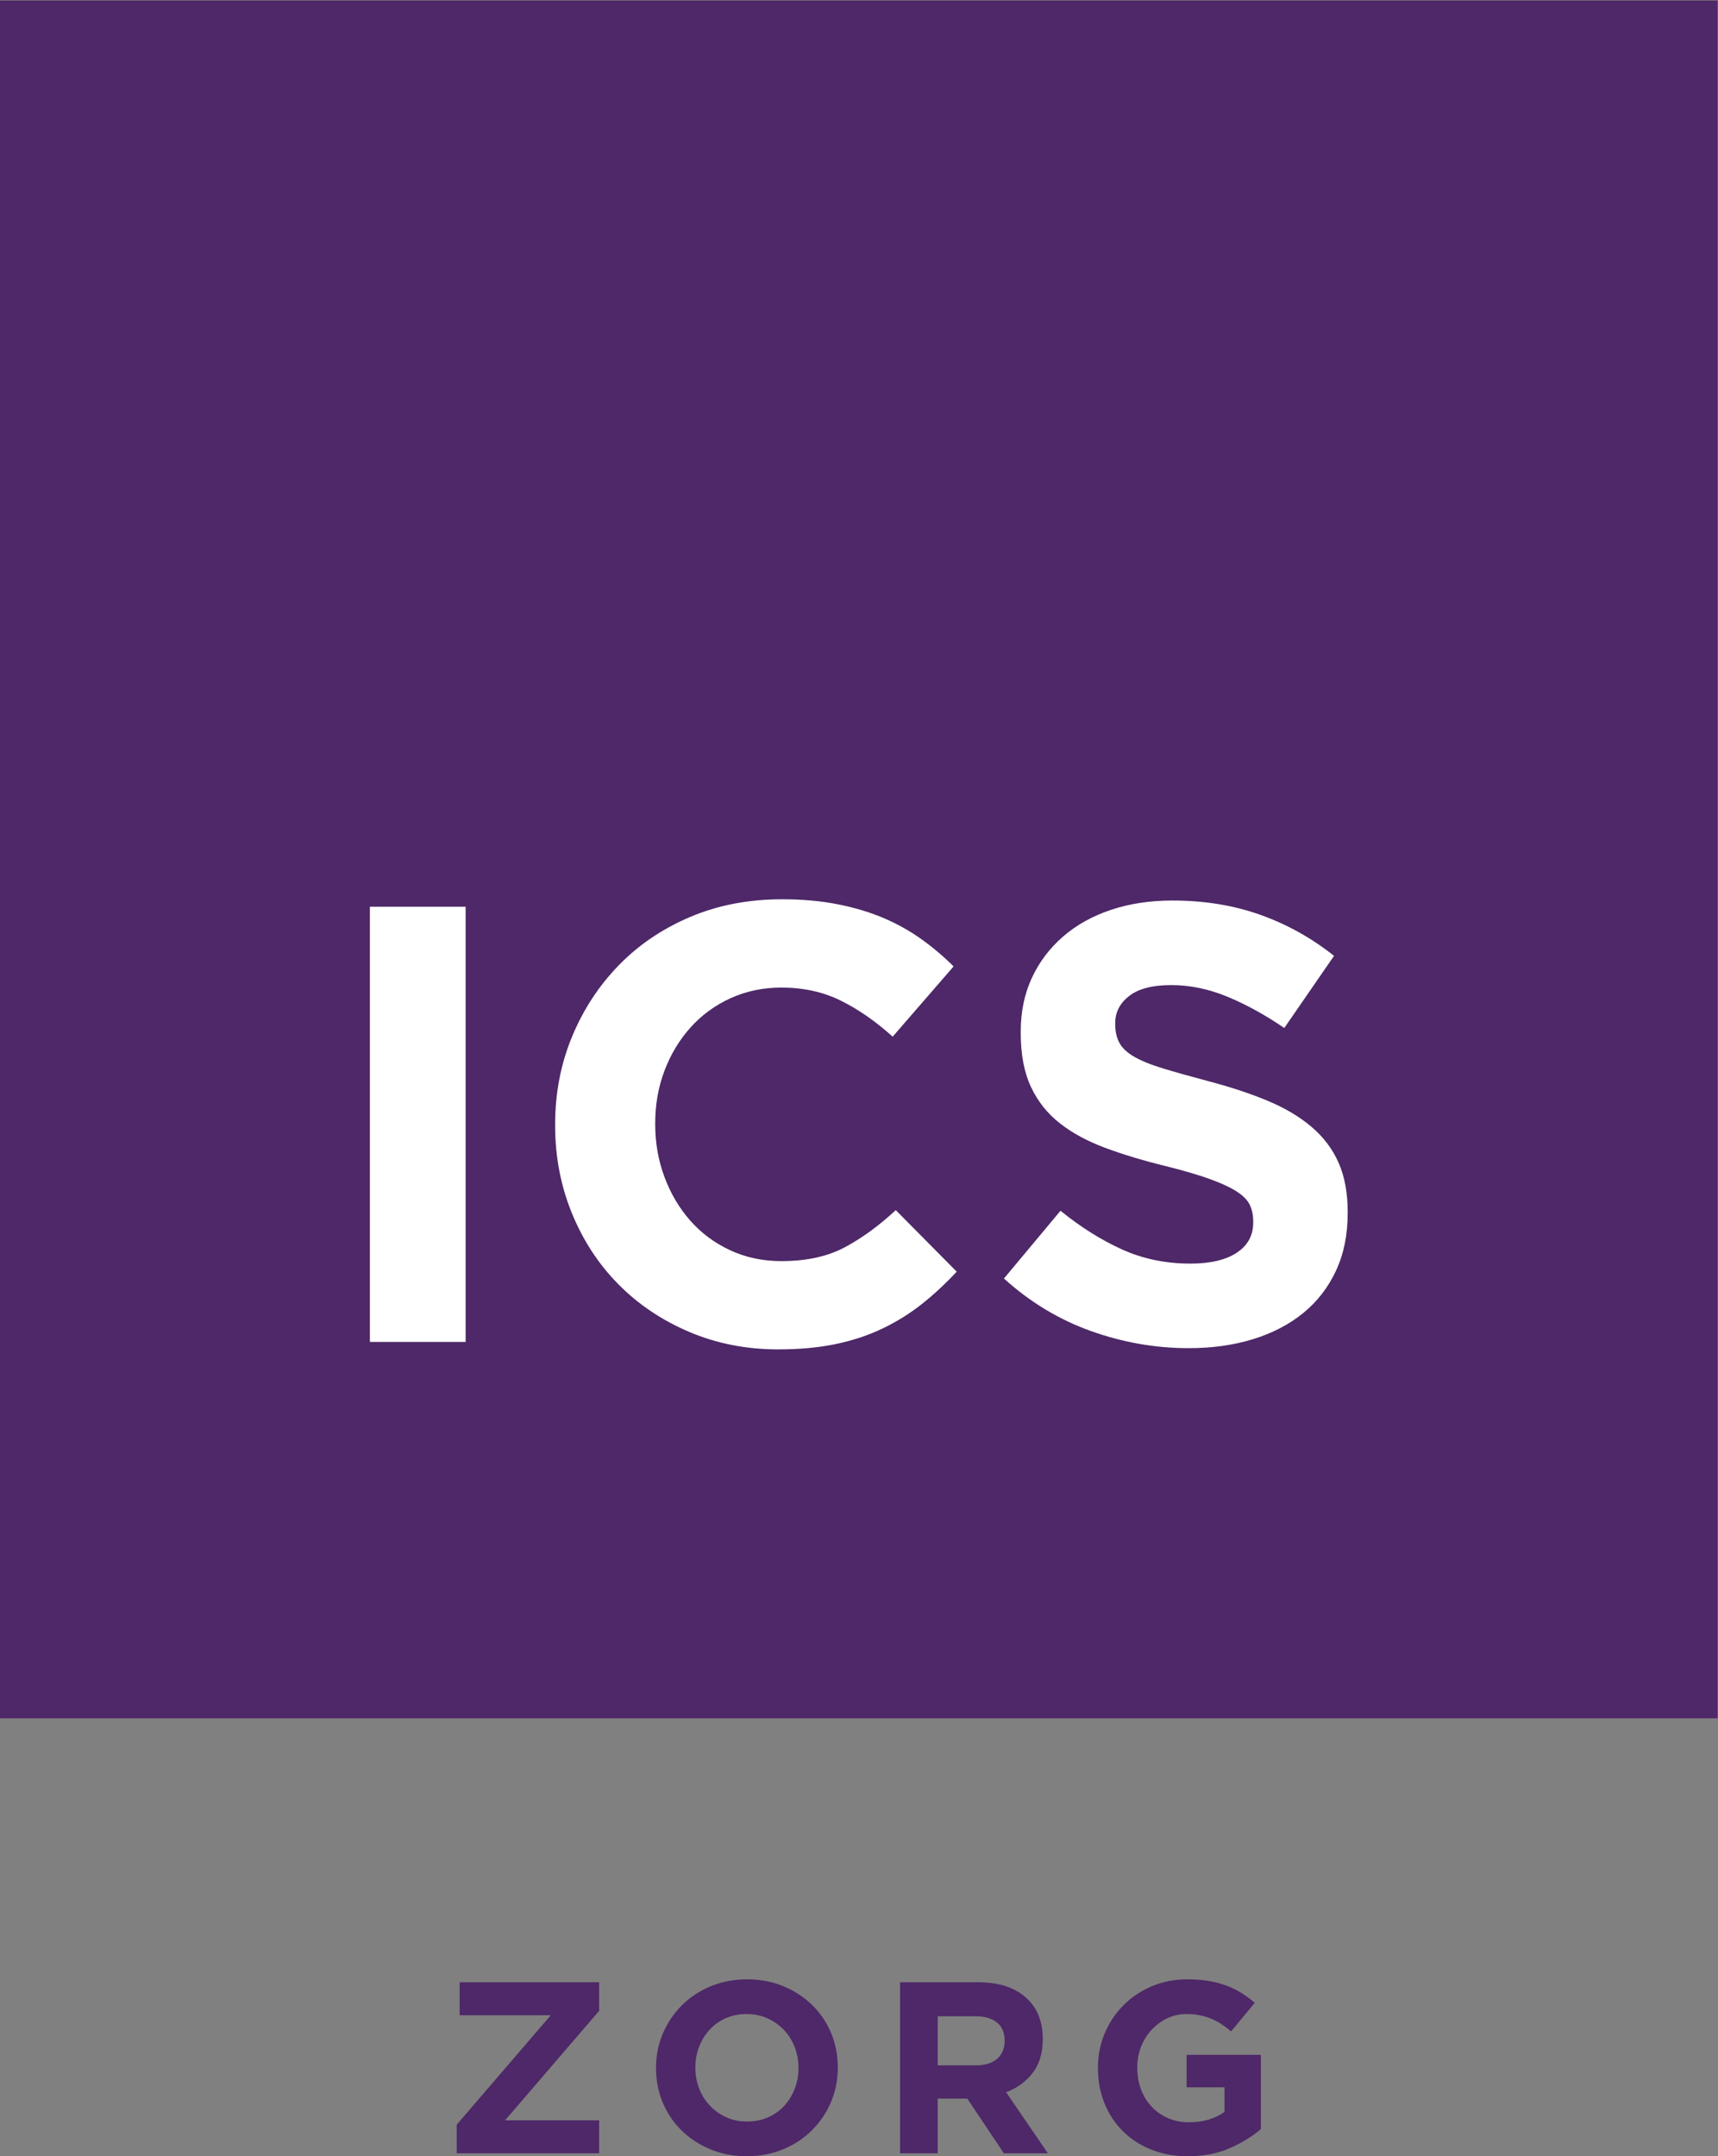 <?xml version="1.0" encoding="UTF-8" standalone="no"?>
<!-- Created with Inkscape (http://www.inkscape.org/) -->
<svg
        version="1.1"
        id="svg2"
        xml:space="preserve"
        width="430.44"
        height="540.173"
        viewBox="0 0 430.44 540.173"
        sodipodi:docname="Logo_ICS_Zorg_paars_PMS.eps"
        xmlns:inkscape="http://www.inkscape.org/namespaces/inkscape"
        xmlns:sodipodi="http://sodipodi.sourceforge.net/DTD/sodipodi-0.dtd"
        xmlns="http://www.w3.org/2000/svg"
        xmlns:svg="http://www.w3.org/2000/svg"><rect x="0" y="0" width="430.44" height="540.173" fill="#808080" stroke="none"/><defs
     id="defs6" /><sodipodi:namedview
        id="namedview4"
        pagecolor="#ffffff"
        bordercolor="#666666"
        borderopacity="1.0"
        inkscape:pageshadow="2"
        inkscape:pageopacity="0.0"
        inkscape:pagecheckerboard="0" /><g
        id="g8"
        inkscape:groupmode="layer"
        inkscape:label="ink_ext_XXXXXX"
        transform="matrix(1.333,0,0,-1.333,0,540.173)"><g
       id="g10"
       transform="scale(0.1)"><path
         d="M 3228.33,4051.31 H 0 V 822.98 h 3228.33 v 3228.33"
         style="fill:#4e2868;fill-opacity:1;fill-rule:nonzero;stroke:none"
         id="path12" /><path
        d="M 695.238,2348.21 H 875.172 V 1530.34 H 695.238 v 817.87"
        style="fill:#ffffff;fill-opacity:1;fill-rule:nonzero;stroke:none"
        id="path14" /><path
        d="m 1462.87,1516.32 c -59.99,0 -115.67,10.91 -167.08,32.72 -51.41,21.8 -95.81,51.59 -133.2,89.38 -37.39,37.77 -66.6,82.37 -87.63,133.78 -21.03,51.41 -31.54,106.32 -31.54,164.74 v 2.34 c 0,58.42 10.51,113.13 31.54,164.16 21.03,51 50.24,95.8 87.63,134.36 37.39,38.55 82.17,68.93 134.37,91.13 52.17,22.2 109.82,33.3 172.92,33.3 38.15,0 73.02,-3.12 104.57,-9.34 31.54,-6.25 60.17,-14.81 85.87,-25.71 25.71,-10.92 49.46,-24.15 71.28,-39.73 21.8,-15.58 42.06,-32.71 60.75,-51.4 l -114.5,-132.03 c -31.95,28.81 -64.46,51.41 -97.56,67.77 -33.12,16.35 -70.3,24.53 -111.58,24.53 -34.29,0 -66.01,-6.63 -95.23,-19.86 -29.2,-13.25 -54.32,-31.55 -75.36,-54.91 -21.03,-23.37 -37.38,-50.45 -49.07,-81.21 -11.68,-30.78 -17.52,-63.67 -17.52,-98.73 v -2.33 c 0,-35.05 5.84,-68.17 17.52,-99.32 11.69,-31.16 27.84,-58.42 48.49,-81.79 20.63,-23.36 45.56,-41.87 74.78,-55.49 29.2,-13.64 61.34,-20.45 96.39,-20.45 46.73,0 86.26,8.56 118.59,25.7 32.31,17.13 64.44,40.5 96.39,70.11 l 114.51,-115.67 c -21.04,-22.6 -42.85,-42.85 -65.43,-60.76 -22.61,-17.92 -47.33,-33.3 -74.2,-46.15 -26.87,-12.85 -56.28,-22.6 -88.21,-29.21 -31.95,-6.61 -67.77,-9.93 -107.49,-9.93"
        style="fill:#ffffff;fill-opacity:1;fill-rule:nonzero;stroke:none"
        id="path16" /><path
        d="m 2233.99,1518.66 c -62.33,0 -123.47,10.72 -183.44,32.13 -59.98,21.41 -114.49,54.33 -163.57,98.73 l 106.32,127.35 c 37.39,-30.38 75.75,-54.53 115.09,-72.44 39.32,-17.93 82.37,-26.87 129.11,-26.87 37.39,0 66.39,6.81 87.04,20.44 20.63,13.62 30.96,32.51 30.96,56.68 v 2.33 c 0,11.68 -2.15,22 -6.44,30.96 -4.31,8.94 -12.51,17.33 -24.61,25.12 -12.11,7.78 -28.9,15.57 -50.37,23.36 -21.49,7.79 -49.4,15.96 -83.76,24.55 -41.4,10.11 -78.89,21.41 -112.47,33.88 -33.6,12.44 -62.09,27.84 -85.51,46.15 -23.44,18.29 -41.59,41.08 -54.48,68.35 -12.89,27.26 -19.34,61.14 -19.34,101.65 v 2.33 c 0,37.39 6.97,71.07 20.89,101.07 13.93,29.98 33.46,55.88 58.62,77.7 25.16,21.8 55.19,38.56 90.11,50.24 34.91,11.68 73.41,17.52 115.47,17.52 59.97,0 115.09,-8.96 165.33,-26.87 50.24,-17.92 96.39,-43.63 138.45,-77.11 l -93.47,-135.53 c -36.62,24.91 -72.44,44.58 -107.49,59 -35.05,14.4 -70.1,21.61 -105.15,21.61 -35.06,0 -61.35,-6.82 -78.87,-20.44 -17.53,-13.64 -26.29,-30.58 -26.29,-50.83 v -2.33 c 0,-13.25 2.54,-24.74 7.62,-34.47 5.07,-9.75 14.24,-18.51 27.52,-26.29 13.27,-7.79 31.44,-15.19 54.48,-22.2 23.04,-7.01 52.12,-15.19 87.28,-24.53 41.39,-10.92 78.28,-23.19 110.71,-36.81 32.4,-13.64 59.73,-29.99 82,-49.07 22.25,-19.09 39.06,-41.48 50.37,-67.18 11.32,-25.71 16.99,-56.49 16.99,-92.31 v -2.33 c 0,-40.51 -7.35,-76.53 -22.05,-108.08 -14.71,-31.54 -35.22,-58.03 -61.52,-79.45 -26.32,-21.43 -57.72,-37.79 -94.2,-49.07 -36.49,-11.28 -76.93,-16.94 -121.33,-16.94"
        style="fill:#ffffff;fill-opacity:1;fill-rule:nonzero;stroke:none"
        id="path18" /><path
        d="M 858.41,59.23 1035.18,264.93 H 863.918 v 61.992 H 1126.1 V 273.199 L 949.32,67.5 H 1126.1 V 5.512 H 858.41 V 59.23"
        style="fill:#4e2868;fill-opacity:1;fill-rule:nonzero;stroke:none"
        id="path20" /><path
        d="m 1404.34,65.199 c 14.07,0 27.09,2.602 39.03,7.801 11.93,5.211 22.11,12.398 30.53,21.59 8.41,9.18 14.99,19.808 19.74,31.91 4.74,12.09 7.12,25.02 7.12,38.789 v 0.922 c 0,13.781 -2.38,26.777 -7.12,39.031 -4.75,12.238 -11.48,22.957 -20.2,32.137 -8.72,9.18 -19.06,16.453 -30.99,21.812 -11.94,5.348 -24.96,8.039 -39.03,8.039 -14.39,0 -27.48,-2.609 -39.26,-7.808 -11.79,-5.211 -21.89,-12.402 -30.3,-21.582 -8.42,-9.18 -15,-19.82 -19.75,-31.91 -4.75,-12.098 -7.11,-25.02 -7.11,-38.801 v -0.918 c 0,-13.77 2.36,-26.781 7.11,-39.031 4.75,-12.239 11.48,-22.95 20.21,-32.129 8.72,-9.191 18.97,-16.461 30.76,-21.812 11.78,-5.359 24.87,-8.039 39.26,-8.039 z M 1403.42,0 c -24.79,0 -47.6,4.359 -68.41,13.09 -20.82,8.719 -38.8,20.5 -53.95,35.352 -15.16,14.84 -26.94,32.289 -35.36,52.34 -8.42,20.051 -12.63,41.559 -12.63,64.508 v 0.922 c 0,22.961 4.29,44.461 12.86,64.508 8.57,20.051 20.43,37.652 35.58,52.812 15.16,15.149 33.21,27.09 54.18,35.809 20.97,8.719 43.85,13.09 68.65,13.09 24.79,0 47.59,-4.371 68.41,-13.09 20.81,-8.719 38.8,-20.508 53.95,-35.348 15.15,-14.863 26.93,-32.301 35.36,-52.351 8.41,-20.051 12.62,-41.551 12.62,-64.512 v -0.918 c 0,-22.949 -4.29,-44.461 -12.85,-64.512 -8.58,-20.051 -20.44,-37.648 -35.59,-52.801 C 1511.09,33.75 1493.03,21.809 1472.06,13.09 1451.09,4.359 1428.21,0 1403.42,0"
        style="fill:#4e2868;fill-opacity:1;fill-rule:nonzero;stroke:none"
        id="path22" /><path
        d="m 1834.1,170.809 c 17.45,0 30.83,4.132 40.17,12.39 9.34,8.27 14.01,19.293 14.01,33.063 v 0.918 c 0,15.3 -4.9,26.781 -14.69,34.441 -9.8,7.641 -23.42,11.469 -40.87,11.469 h -70.25 v -92.281 z m -142.34,156.113 h 146.93 c 40.71,0 71.93,-10.871 93.67,-32.602 18.36,-18.371 27.55,-42.859 27.55,-73.468 v -0.922 c 0,-26.02 -6.36,-47.219 -19.06,-63.59 -12.7,-16.379 -29.31,-28.391 -49.82,-36.039 L 1969.55,5.512 H 1886.9 L 1818.03,108.359 h -0.92 -54.64 V 5.512 h -70.71 V 326.922"
        style="fill:#4e2868;fill-opacity:1;fill-rule:nonzero;stroke:none"
        id="path24" /><path
        d="m 2232.64,0 c -25.1,0 -47.98,4.129 -68.64,12.398 -20.67,8.262 -38.42,19.742 -53.27,34.434 -14.85,14.699 -26.4,32.137 -34.66,52.348 -8.27,20.199 -12.4,42.242 -12.4,66.109 v 0.922 c 0,22.961 4.21,44.461 12.63,64.508 8.41,20.051 20.12,37.652 35.12,52.812 15,15.149 32.75,27.09 53.26,35.809 20.51,8.719 43.01,13.09 67.5,13.09 14.38,0 27.47,-1 39.26,-2.989 11.78,-1.992 22.72,-4.82 32.83,-8.492 10.1,-3.679 19.58,-8.269 28.46,-13.777 8.88,-5.512 17.45,-11.781 25.72,-18.82 l -44.54,-53.723 c -6.13,5.203 -12.25,9.793 -18.37,13.769 -6.12,3.981 -12.47,7.352 -19.05,10.102 -6.59,2.762 -13.71,4.891 -21.35,6.43 -7.66,1.531 -16.07,2.3 -25.26,2.3 -12.85,0 -24.87,-2.691 -36.04,-8.058 -11.18,-5.371 -20.97,-12.582 -29.39,-21.633 -8.42,-9.051 -15,-19.641 -19.74,-31.75 -4.75,-12.117 -7.12,-25.09 -7.12,-38.891 v -0.918 c 0,-14.718 2.37,-28.3 7.12,-40.718 4.74,-12.43 11.48,-23.25 20.2,-32.453 8.73,-9.199 18.98,-16.328 30.77,-21.398 11.78,-5.059 24.86,-7.59 39.25,-7.59 26.33,0 48.52,6.469 66.58,19.418 V 129.48 h -71.17 v 61.071 h 139.58 V 50.969 c -16.52,-14.09 -36.2,-26.098 -59,-36.047 C 2288.12,4.98 2262.02,0 2232.64,0"
        style="fill:#4e2868;fill-opacity:1;fill-rule:nonzero;stroke:none"
        id="path26" /></g></g></svg>
